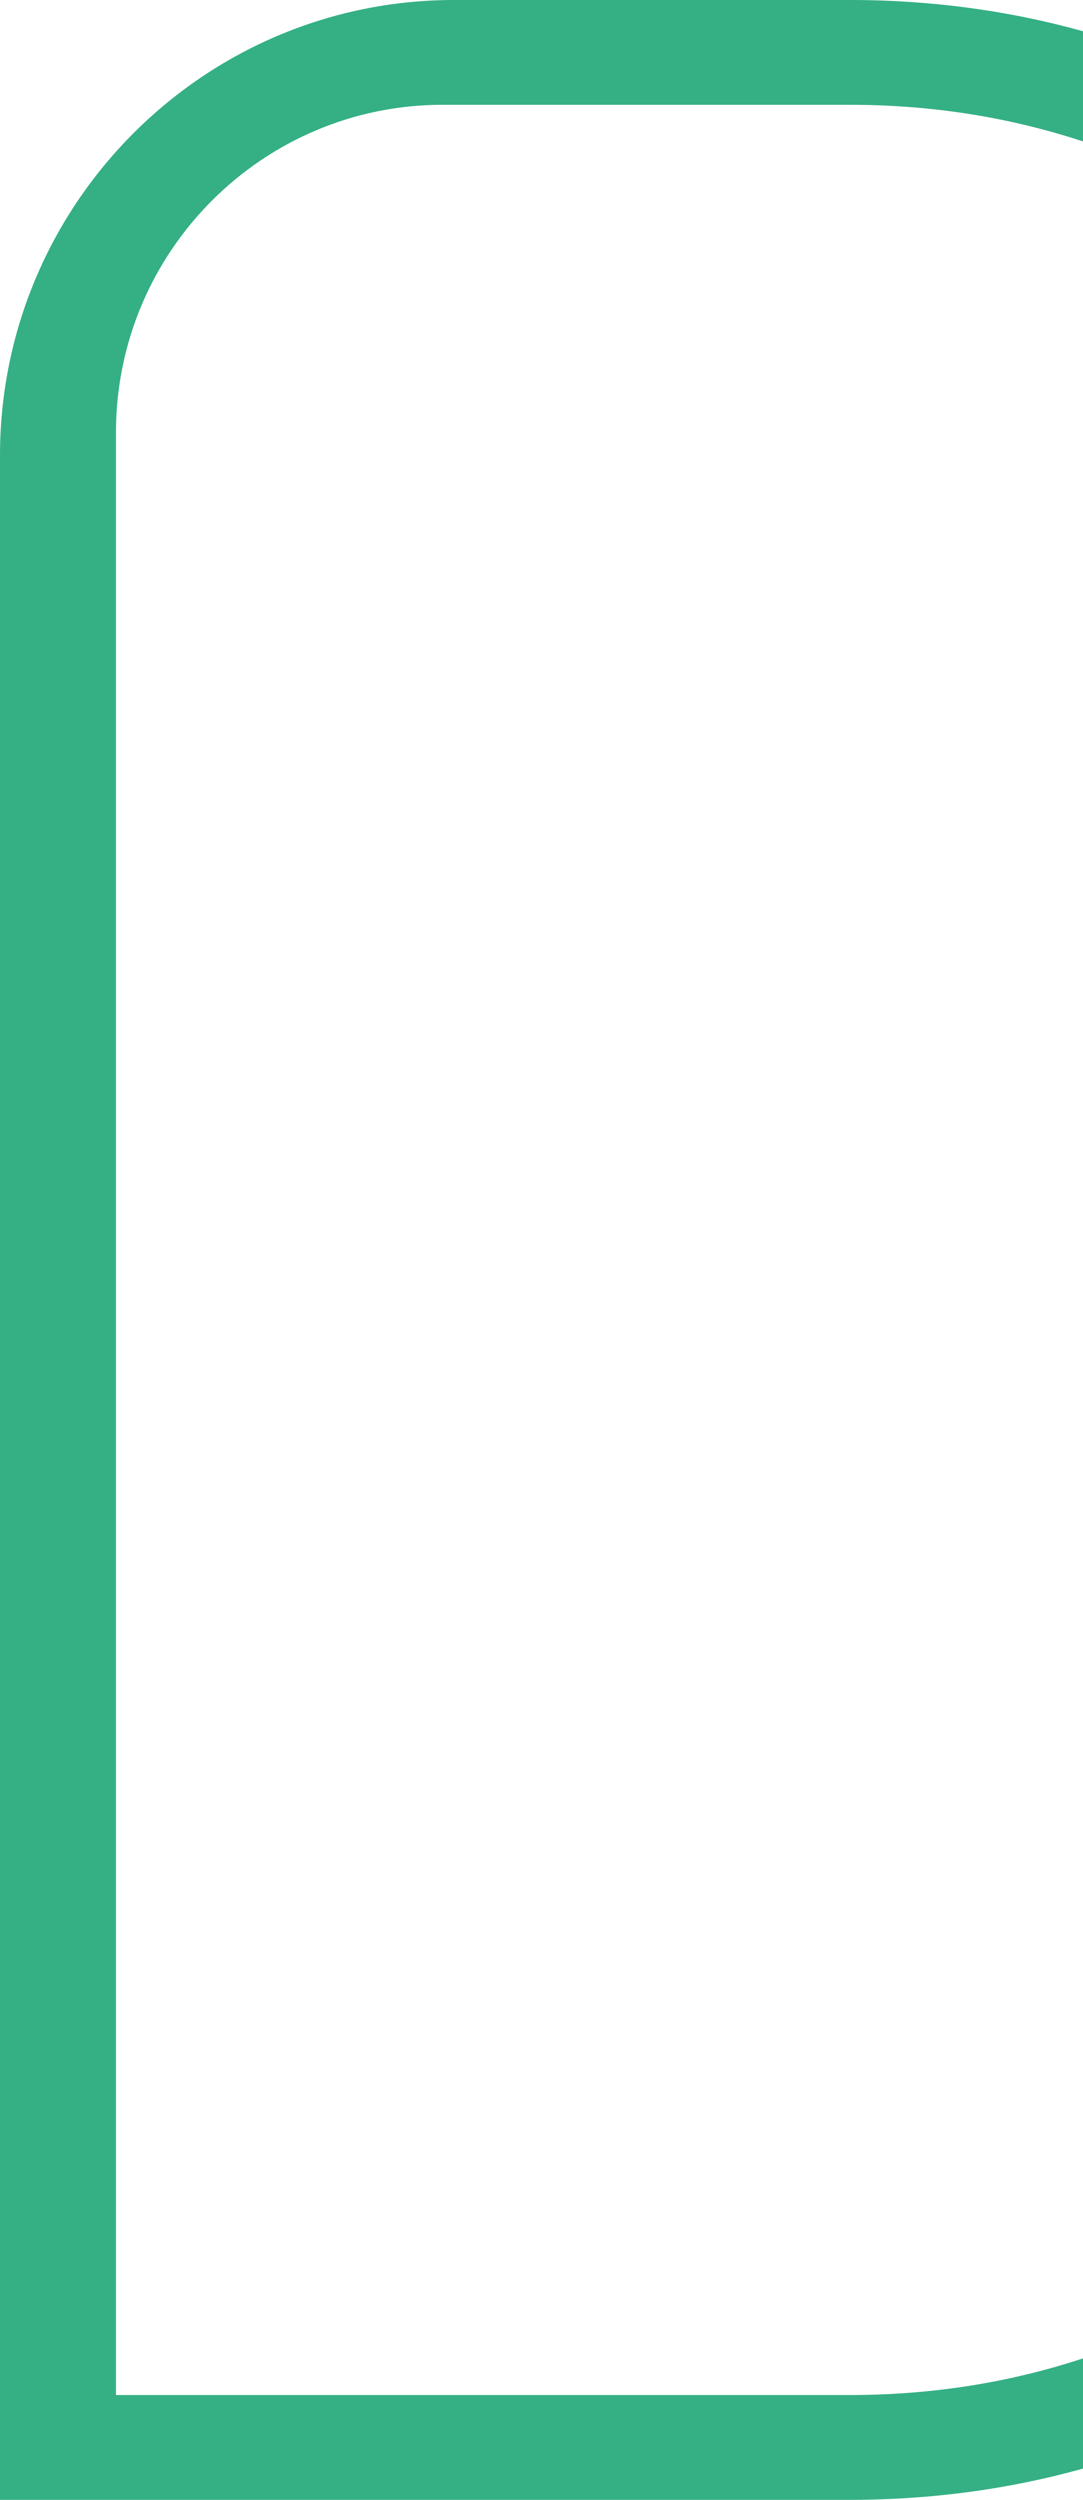 <svg width="458" height="1057" viewBox="0 0 458 1057" fill="none" xmlns="http://www.w3.org/2000/svg">
<g clip-path="url(#clip0_10_544)">
<path d="M359.49 1057H0V192.544C0 86.376 86.139 0 192.012 0H359.49C457.136 0 545.092 36.466 613.853 105.467C682.64 174.461 719 262.653 719 360.51V696.49C719 794.347 682.64 882.539 613.859 951.526C545.092 1020.53 457.13 1057 359.49 1057ZM49.046 1012.68H359.483C443.838 1012.68 519.807 981.197 579.169 921.628C638.559 862.066 669.947 785.896 669.947 701.362V355.631C669.947 271.097 638.552 194.927 579.163 135.358C519.8 75.796 443.838 44.309 359.483 44.309H187.146C110.998 44.309 49.046 106.428 49.046 182.785V1012.68V1012.68Z" fill="#34B084"/>
</g>
<defs>
<clipPath id="clip0_10_544">
<rect width="458" height="1057" fill="white"/>
</clipPath>
</defs>
</svg>
